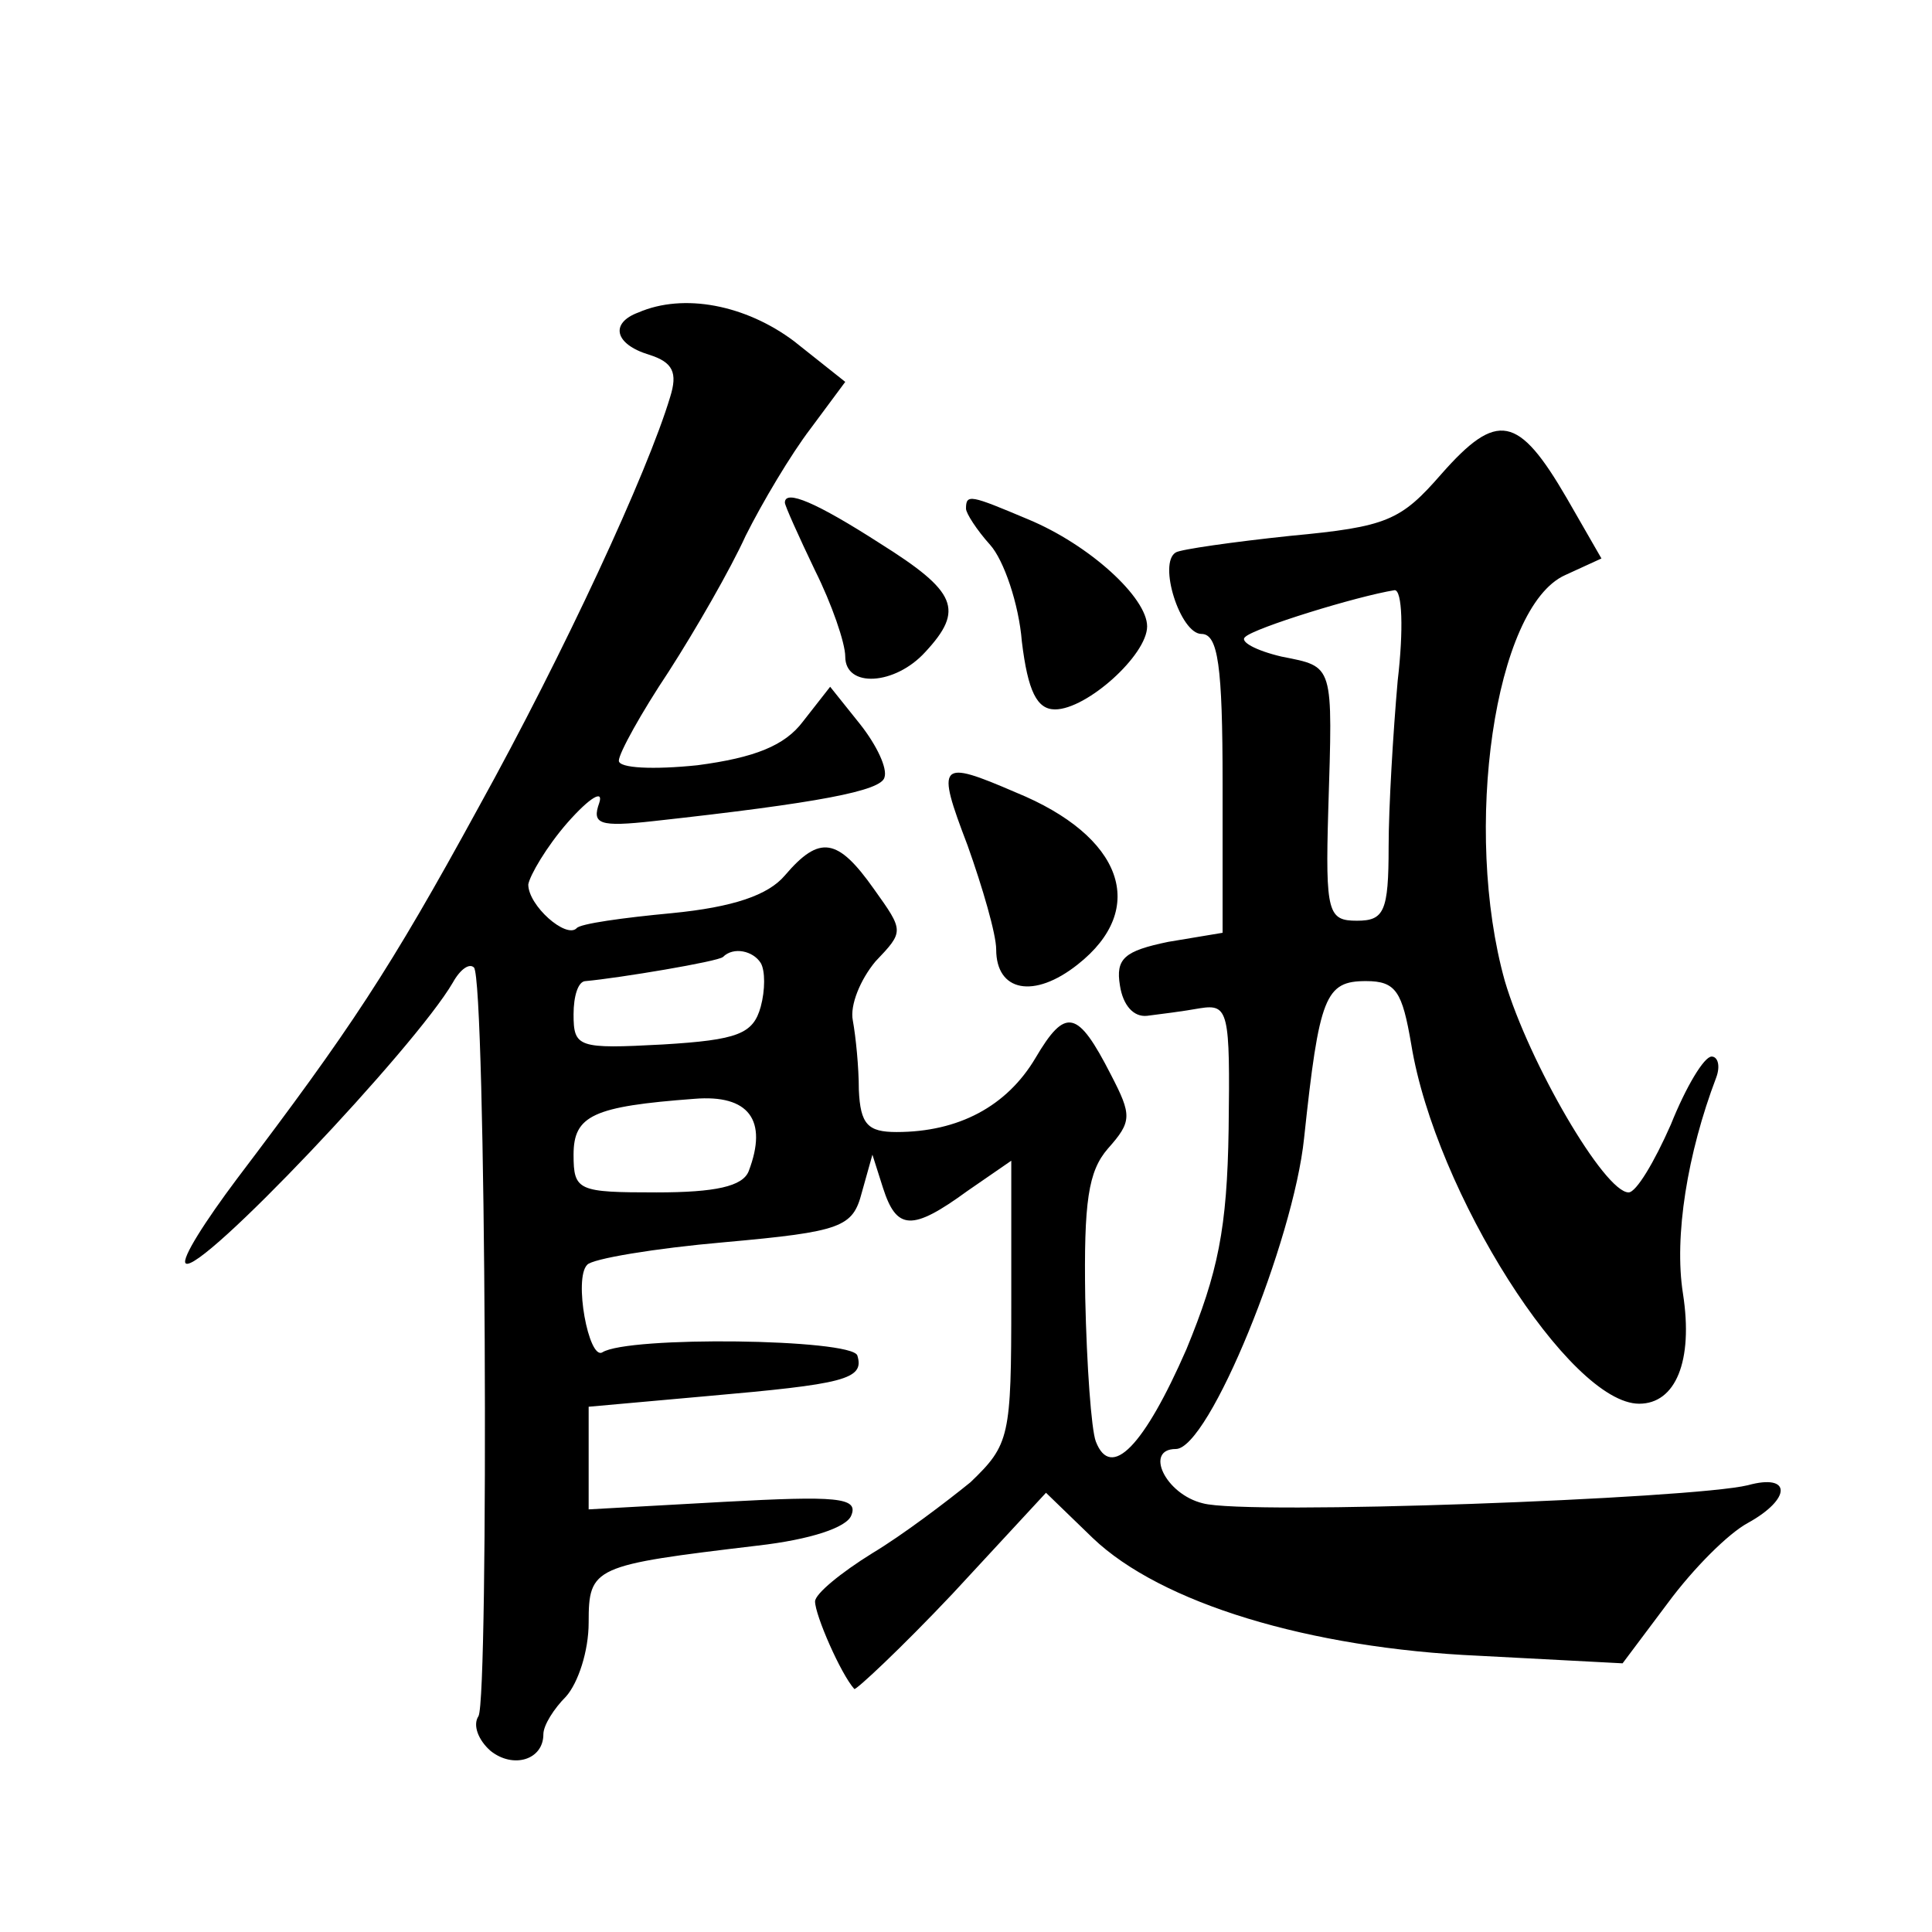 <?xml version="1.0" standalone="no"?>
<!DOCTYPE svg PUBLIC "-//W3C//DTD SVG 20010904//EN"
 "http://www.w3.org/TR/2001/REC-SVG-20010904/DTD/svg10.dtd">
<svg version="1.0" xmlns="http://www.w3.org/2000/svg"
 width="128pt" height="128pt" viewBox="0 0 128 128"
 preserveAspectRatio="xMidYMid meet">
<g transform="translate(0,128) scale(0.1,-0.1)"
fill="#0" stroke="none">
<path d="M423 1073 c-19 -7 -16 -21 7 -28 16 -5 19 -12 14 -28 -15 -50 -70 -169
-127 -272 -59 -108 -85 -147 -160 -246 -21 -28 -37 -53 -34 -56 9 -8 152 143 177
186 5 9 11 13 14 10 8 -8 10 -484 3 -496 -4 -6 0 -16 8 -23 15 -12 35 -6 35 11
0 6 7 17 15 25 8 9 15 30 15 49 0 37 3 38 112 51 35 4 59 12 62 20 5 12 -10 13
-84 9 l-90 -5 0 34 0 34 78 7 c91 8 105 11 100 27 -4 11 -152 13 -169 2 -9 -5 -19
49 -10 58 3 4 45 11 91 15 78 7 85 10 91 33 l7 25 7 -22 c9 -28 19 -29 56 -2 l29
20 0 -93 c0 -90 -1 -95 -27 -120 -16 -13 -45 -35 -65 -47 -21 -13 -38 -27 -38 -32
0 -9 17 -48 26 -58 1 -1 31 27 65 63 l62 67 31 -30 c45 -43 143 -73 256 -78 l95
-5 30 40 c17 23 40 46 53 53 29 16 29 33 0 25 -37 -9 -332 -20 -361 -12 -25 6 -39
36 -18 36 22 0 78 138 85 206 10 94 14 104 41 104 20 0 24 -7 30 -42 16 -98 105
-238 151 -238 24 0 36 28 29 73 -6 38 3 93 22 143 3 8 1 14 -3 14 -5 0 -17 -20
-27 -45 -11 -25 -23 -45 -28 -45 -16 0 -66 86 -82 140 -28 100 -7 248 40 269 l24
11 -23 40 c-32 55 -46 58 -83 16 -27 -31 -36 -35 -100 -41 -38 -4 -73 -9 -76 -11
-12 -7 3 -54 17 -54 11 0 14 -21 14 -99 l0 -99 -36 -6 c-29 -6 -35 -11 -32 -29
2 -13 9 -21 18 -20 8 1 24 3 35 5 19 3 20 -2 19 -80 -1 -66 -7 -95 -28 -146 -28
-64 -50 -87 -60 -61 -3 8 -6 50 -7 95 -1 64 2 84 15 99 16 18 16 22 2 49 -22 43
-30 45 -50 11 -19 -32 -51 -49 -92 -49 -19 0 -24 5 -25 28 0 15 -2 35 -4 46 -2
10 5 27 15 39 19 20 19 20 -1 48 -24 34 -36 36 -59 9 -11 -13 -34 -21 -75 -25 -32
-3 -61 -7 -63 -10 -7 -7 -32 15 -32 29 1 6 12 25 26 41 15 17 24 22 21 13 -5 -14
0 -16 36 -12 109 12 151 20 153 29 2 6 -5 21 -16 35 l-20 25 -18 -23 c-12 -16 -32
-24 -70 -29 -29 -3 -52 -2 -52 3 0 5 15 32 33 59 18 28 41 68 51 90 11 22 30 54
43 71 l23 31 -34 27 c-32 24 -73 32 -103 19z m503 -244 c-3 -34 -6 -84 -6 -110
0 -43 -3 -49 -21 -49 -19 0 -21 5 -19 73 3 98 4 95 -31 102 -17 4 -28 10 -24 13
6 6 74 27 99 31 5 0 6 -26 2 -60z m-422 -187 c3 -5 3 -18 0 -29 -5 -18 -15 -22
-65 -25 -56 -3 -59 -2 -59 20 0 12 3 22 8 22 22 2 88 13 91 16 7 7 20 4 25 -4z
m-8 -138 c-4 -10 -22 -14 -61 -14 -52 0 -55 1 -55 25 0 26 13 32 80 37 36 3 49
-14 36 -48z M520 947 c0 -2 9 -22 20 -45 11 -22 20 -48 20 -57 0 -21 33 -19 53
3 26 28 21 40 -30 72 -42 27 -63 36 -63 27z M640 943 c0 -3 7 -14 16 -24 9 -10
19 -39 21 -64 4 -33 10 -45 22 -45 21 0 61 36 61 55 0 19 -38 54 -79 71 -38 16
-41 17 -41 7z M641 720 c10 -28 19 -59 19 -69 0 -28 25 -33 54 -10 47 37 30 85
-41 114 -51 22 -53 20 -32 -35z"/>
</g>
</svg>
